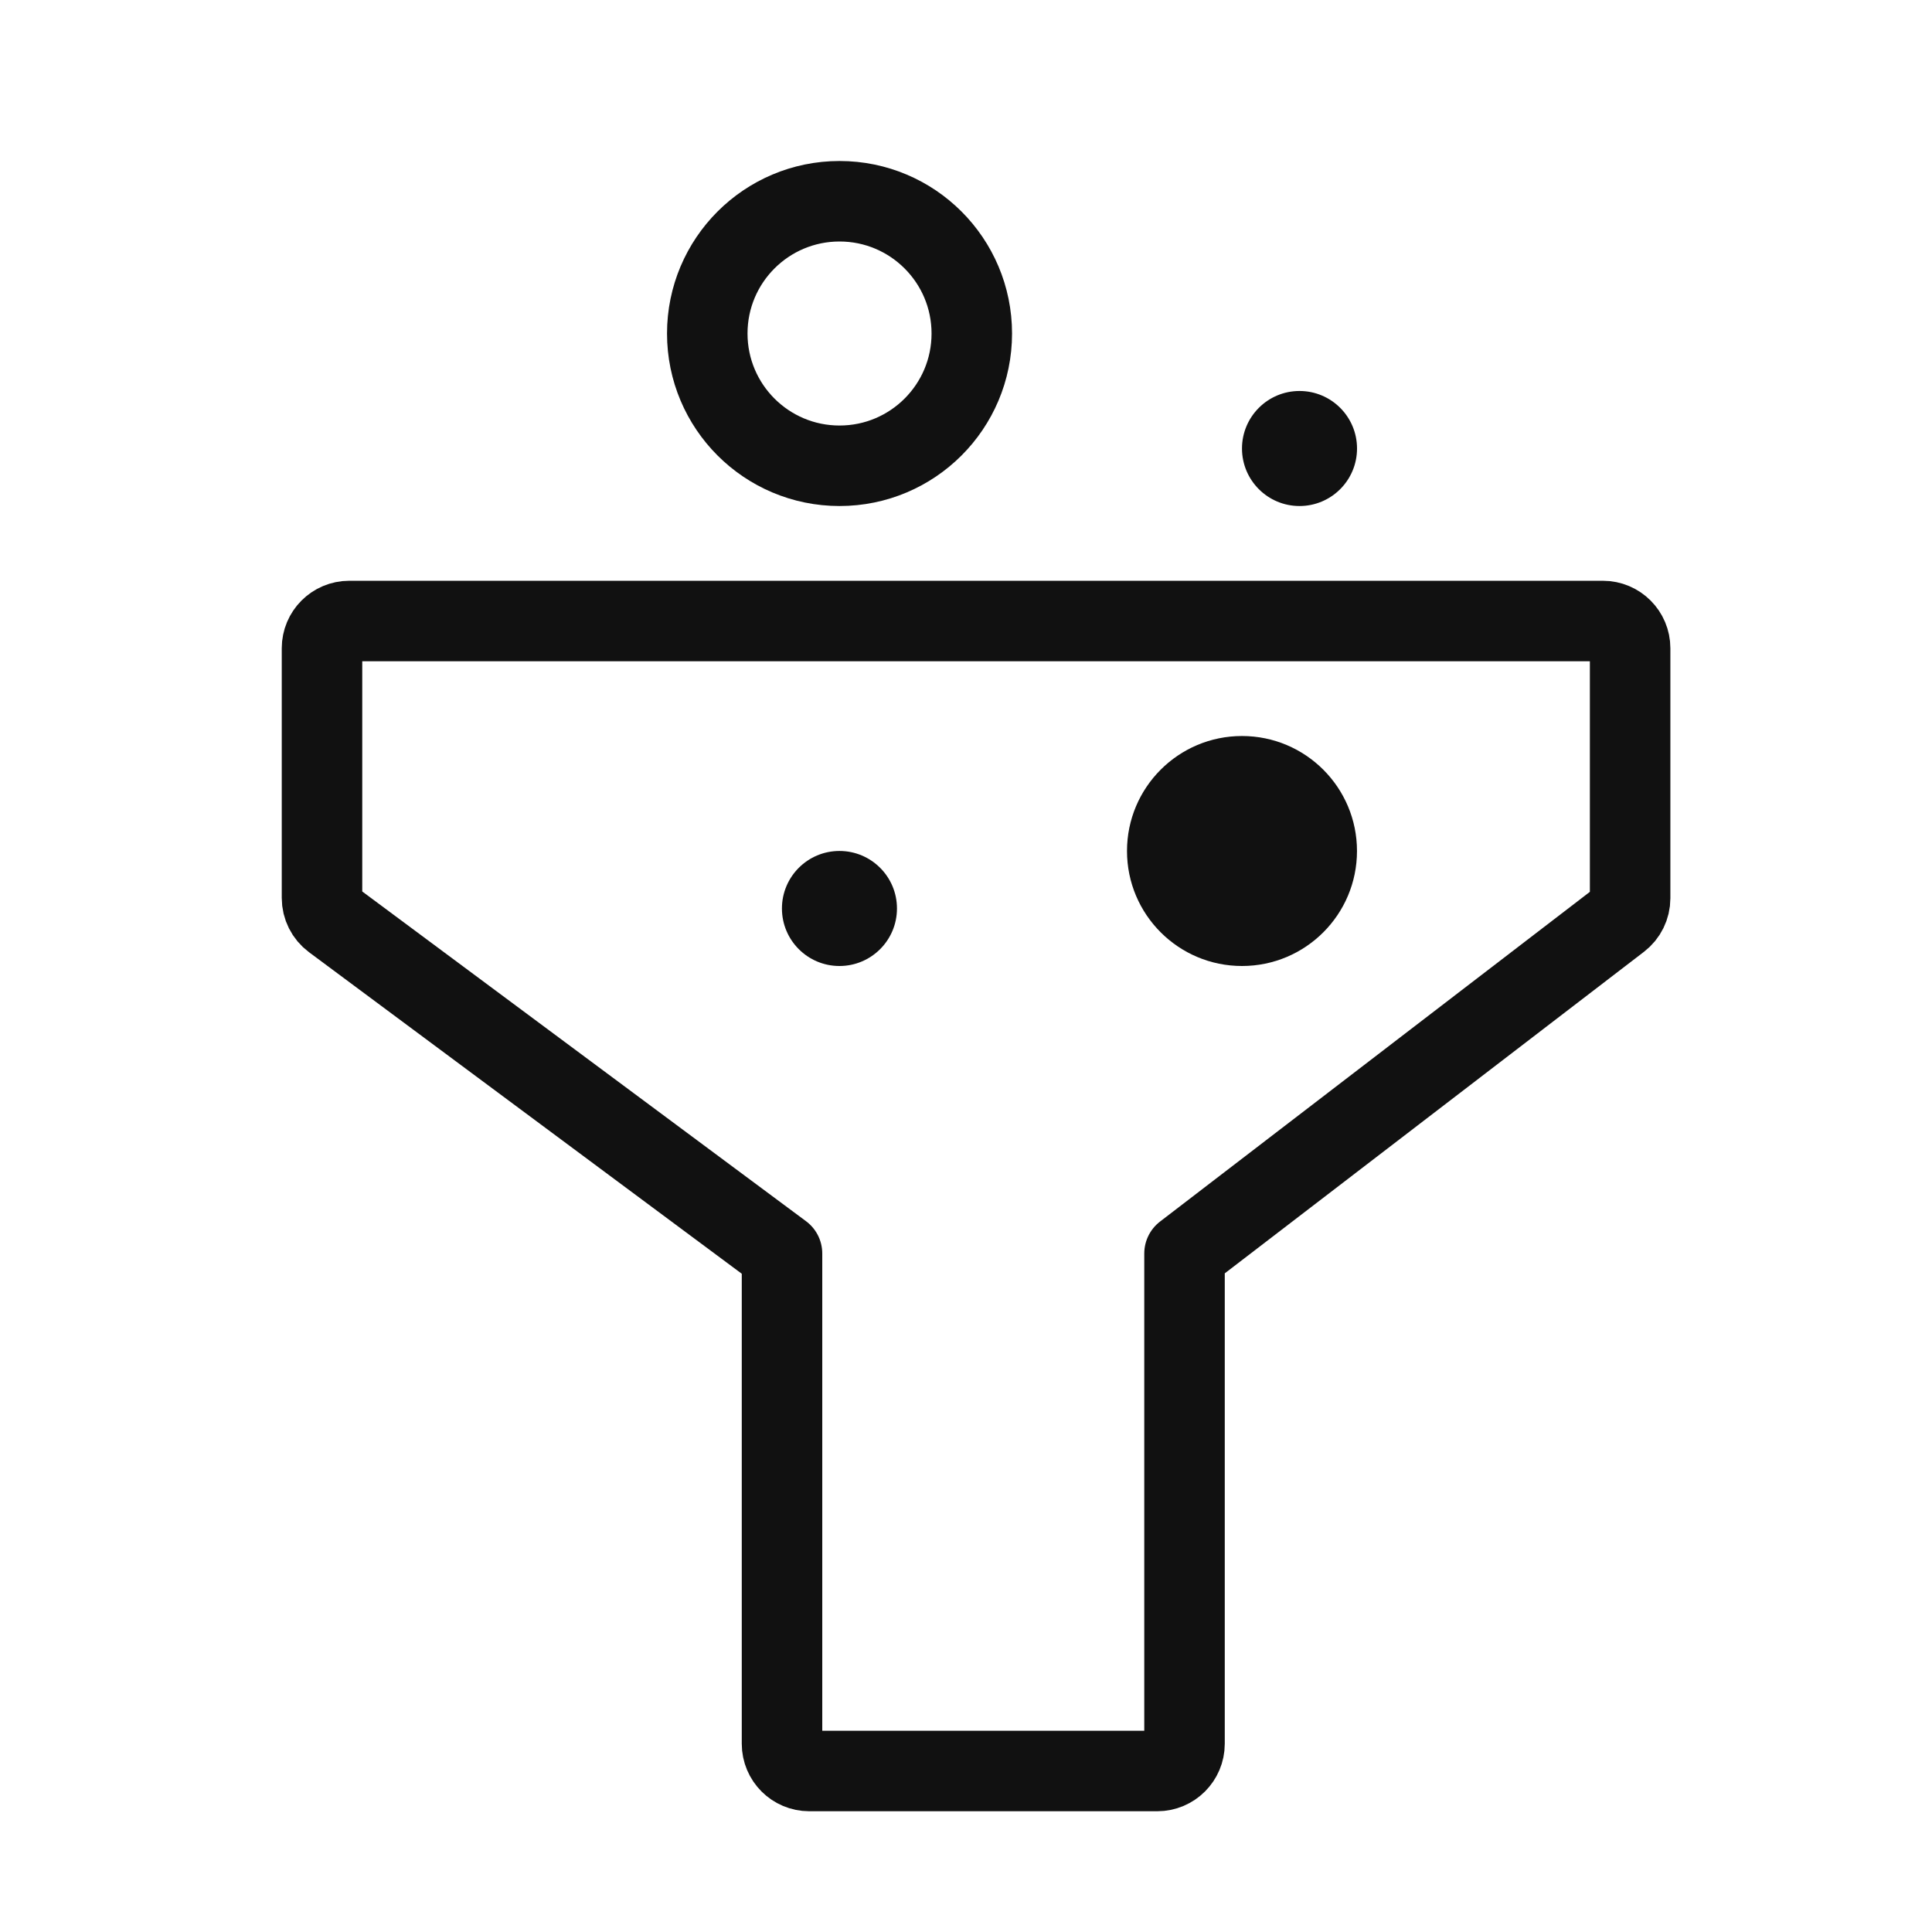 <svg width="48" height="48" viewBox="0 0 48 48" fill="none" xmlns="http://www.w3.org/2000/svg">
<rect width="48" height="48" fill="white"/>
<circle cx="20.856" cy="22.571" r="1.429" fill="#111111"/>
<circle cx="32.286" cy="11.143" r="1.429" fill="#111111"/>
<circle cx="30.857" cy="21.143" r="2.857" fill="#111111"/>
<circle cx="20.858" cy="8.286" r="3.286" stroke="#111111" stroke-width="2"/>
<path d="M20.106 44H28.752C29.125 44 29.429 43.697 29.429 43.323V31.143L40.235 22.854C40.402 22.726 40.5 22.527 40.5 22.317V16.106C40.5 15.732 40.197 15.429 39.823 15.429H8.677C8.303 15.429 8 15.732 8 16.106V22.31C8 22.524 8.101 22.726 8.273 22.854L19.429 31.143V43.323C19.429 43.697 19.732 44 20.106 44Z" stroke="#111111" stroke-width="2" stroke-linejoin="round"/>
</svg>
